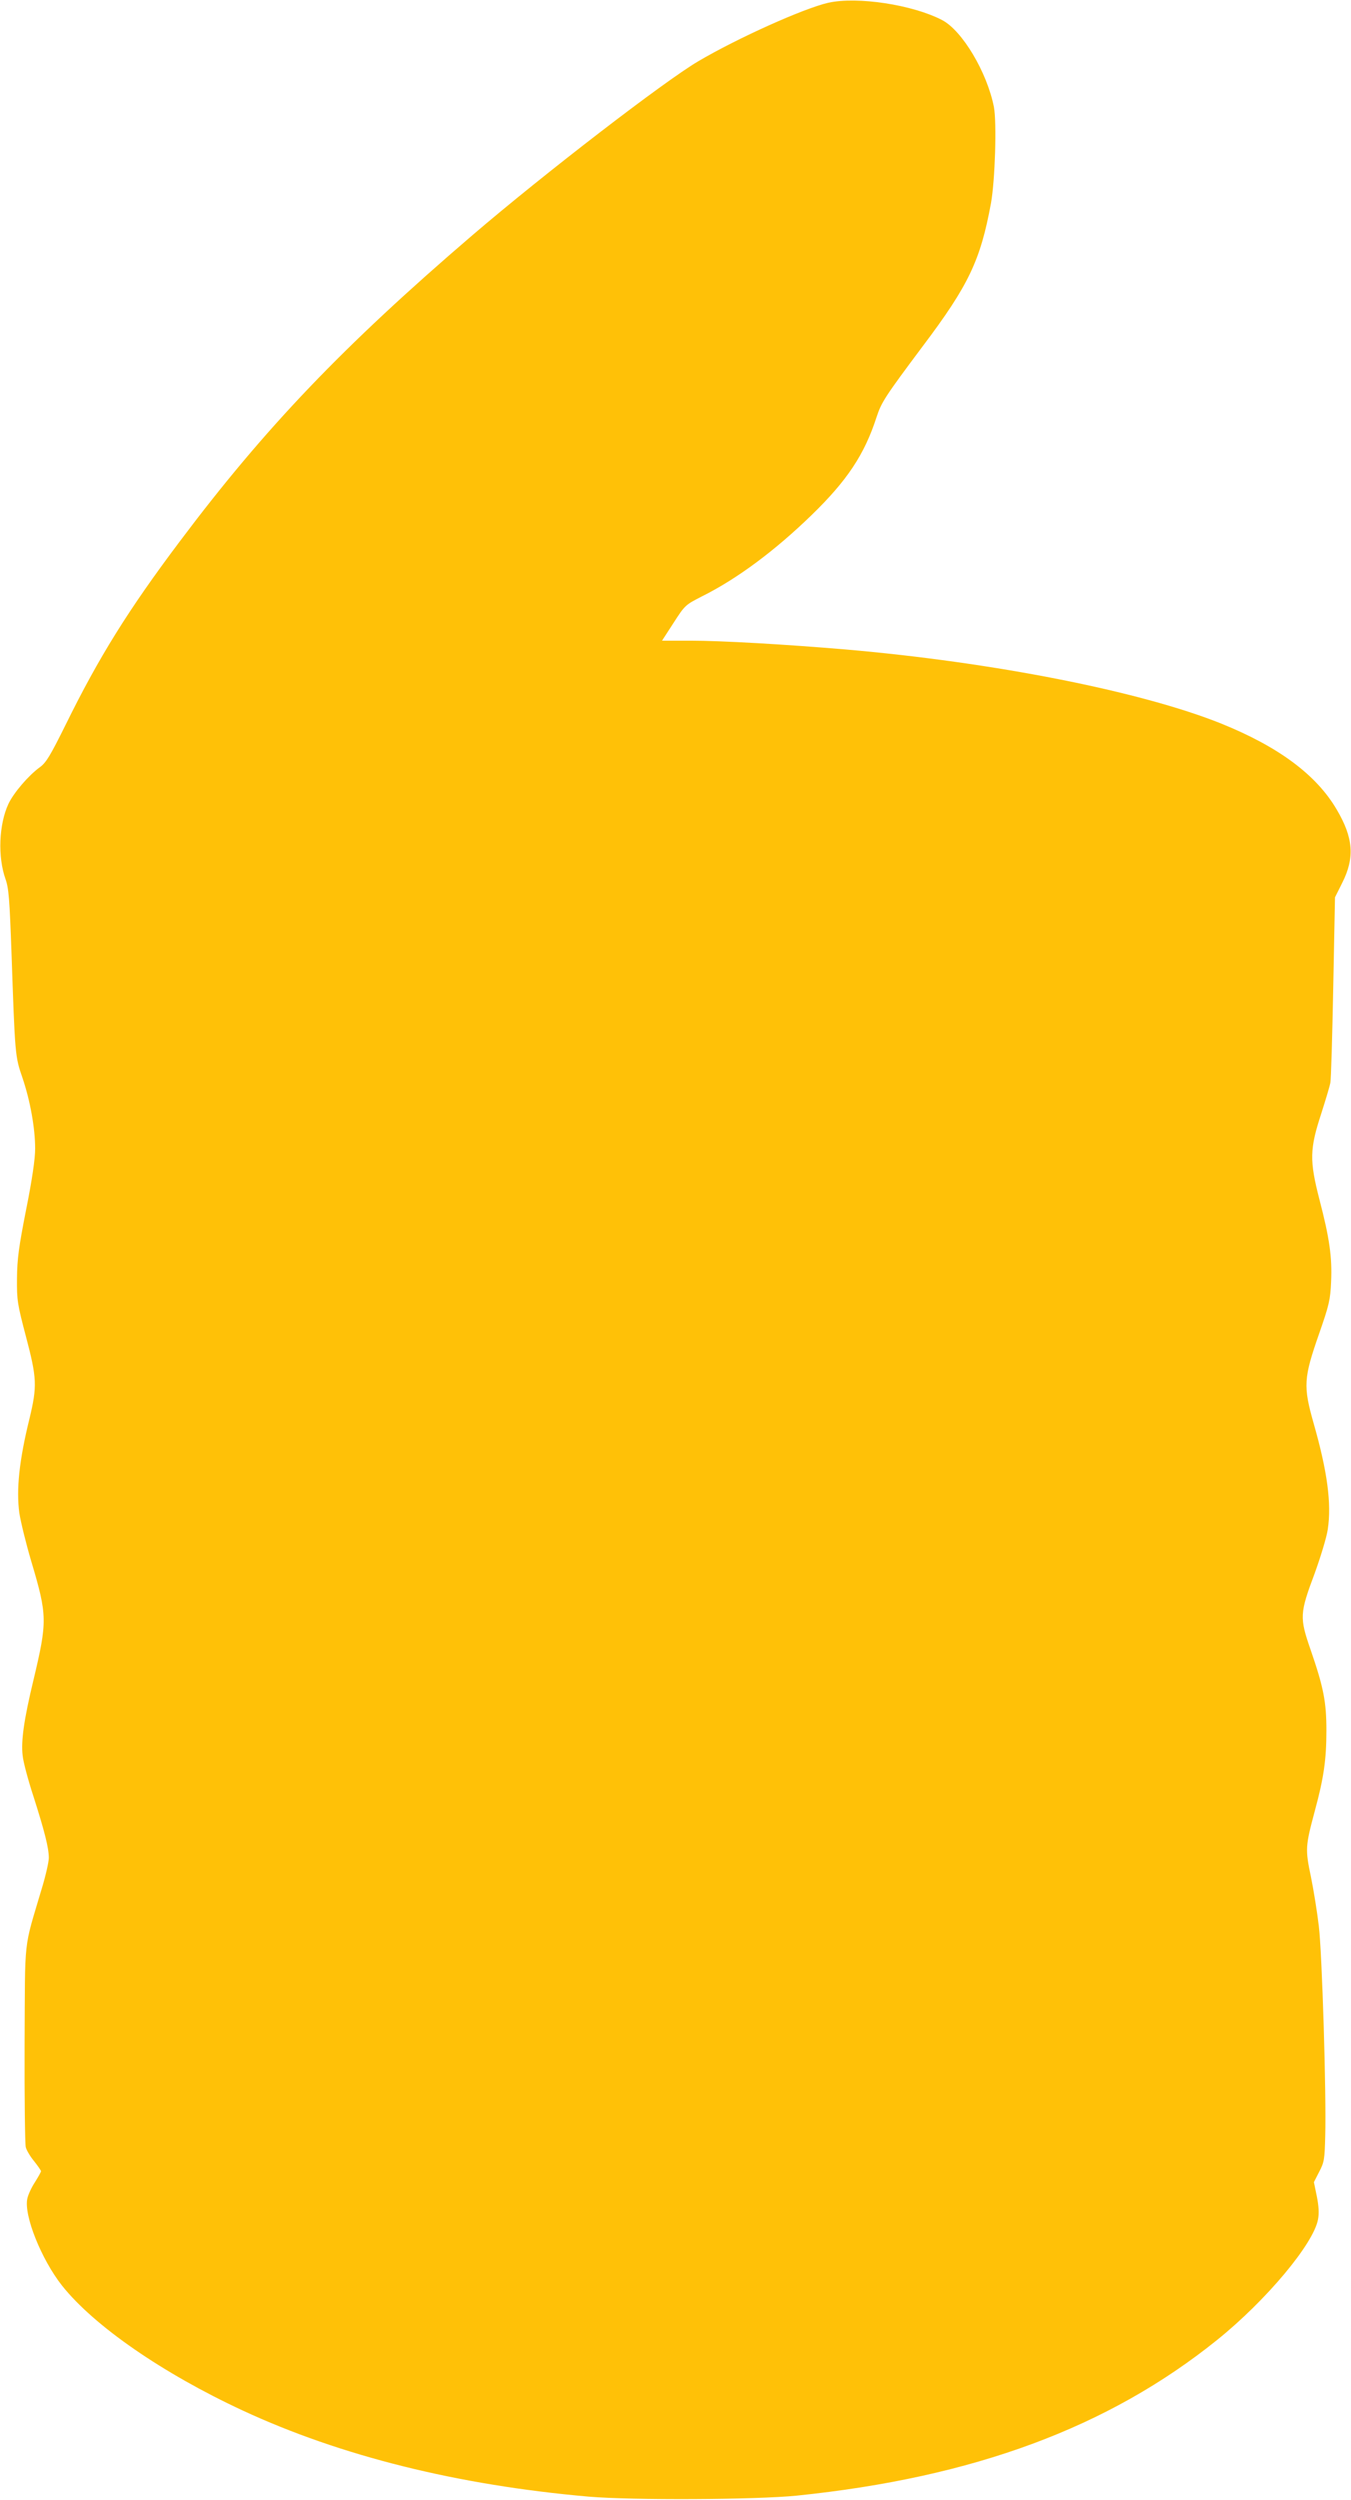 <?xml version="1.0" standalone="no"?>
<!DOCTYPE svg PUBLIC "-//W3C//DTD SVG 20010904//EN"
 "http://www.w3.org/TR/2001/REC-SVG-20010904/DTD/svg10.dtd">
<svg version="1.0" xmlns="http://www.w3.org/2000/svg"
 width="692pt" height="1280pt" viewBox="0 0 692 1280"
 preserveAspectRatio="xMidYMid meet">
<g transform="translate(0,1280) scale(0.1,-0.1)"
fill="#ffc107" stroke="none">
<path d="M4243 12786 c-127 -29 -465 -181 -667 -300 -176 -104 -787 -574
-1156 -890 -664 -569 -1064 -988 -1500 -1569 -264 -351 -415 -594 -585 -940
-78 -157 -99 -192 -131 -215 -59 -43 -134 -131 -161 -188 -49 -106 -55 -271
-15 -384 17 -48 21 -103 31 -380 18 -523 18 -528 56 -638 40 -118 65 -258 65
-363 0 -52 -15 -156 -46 -311 -38 -193 -46 -253 -47 -353 -1 -112 2 -131 46
-298 56 -212 58 -254 18 -420 -53 -215 -68 -363 -52 -483 7 -45 34 -156 61
-247 83 -279 83 -307 11 -610 -48 -199 -64 -311 -55 -385 3 -32 28 -126 56
-211 57 -179 78 -262 78 -313 0 -20 -16 -92 -37 -160 -94 -318 -84 -231 -87
-793 -1 -275 2 -513 6 -528 4 -16 23 -48 43 -72 19 -24 35 -47 35 -51 0 -4
-14 -29 -31 -56 -17 -26 -35 -64 -39 -84 -19 -85 72 -312 178 -446 164 -206
514 -448 925 -639 502 -233 1100 -382 1772 -441 223 -19 855 -16 1065 5 907
93 1597 349 2154 797 251 202 494 492 517 617 6 31 4 68 -6 118 l-15 73 27 53
c26 49 28 64 31 184 6 210 -16 939 -33 1075 -8 69 -26 181 -40 250 -30 143
-29 157 20 340 45 166 59 260 59 410 0 146 -14 220 -81 414 -57 164 -56 186
21 391 30 83 61 184 67 225 20 132 -2 297 -73 545 -53 188 -51 229 28 455 52
149 58 175 62 267 6 125 -8 224 -60 423 -51 199 -50 257 10 440 22 69 43 139
46 155 4 17 10 237 15 490 l9 461 37 74 c65 129 57 231 -28 375 -104 178 -298
322 -593 441 -412 165 -1168 314 -1924 379 -305 26 -639 45 -792 45 l-147 0
59 91 c58 90 60 92 144 135 181 90 373 233 560 414 185 179 274 313 336 505
25 76 43 104 236 362 236 313 296 440 350 733 21 119 30 411 15 492 -35 178
-162 391 -265 445 -151 79 -435 122 -583 89z"/>
</g>
</svg>
